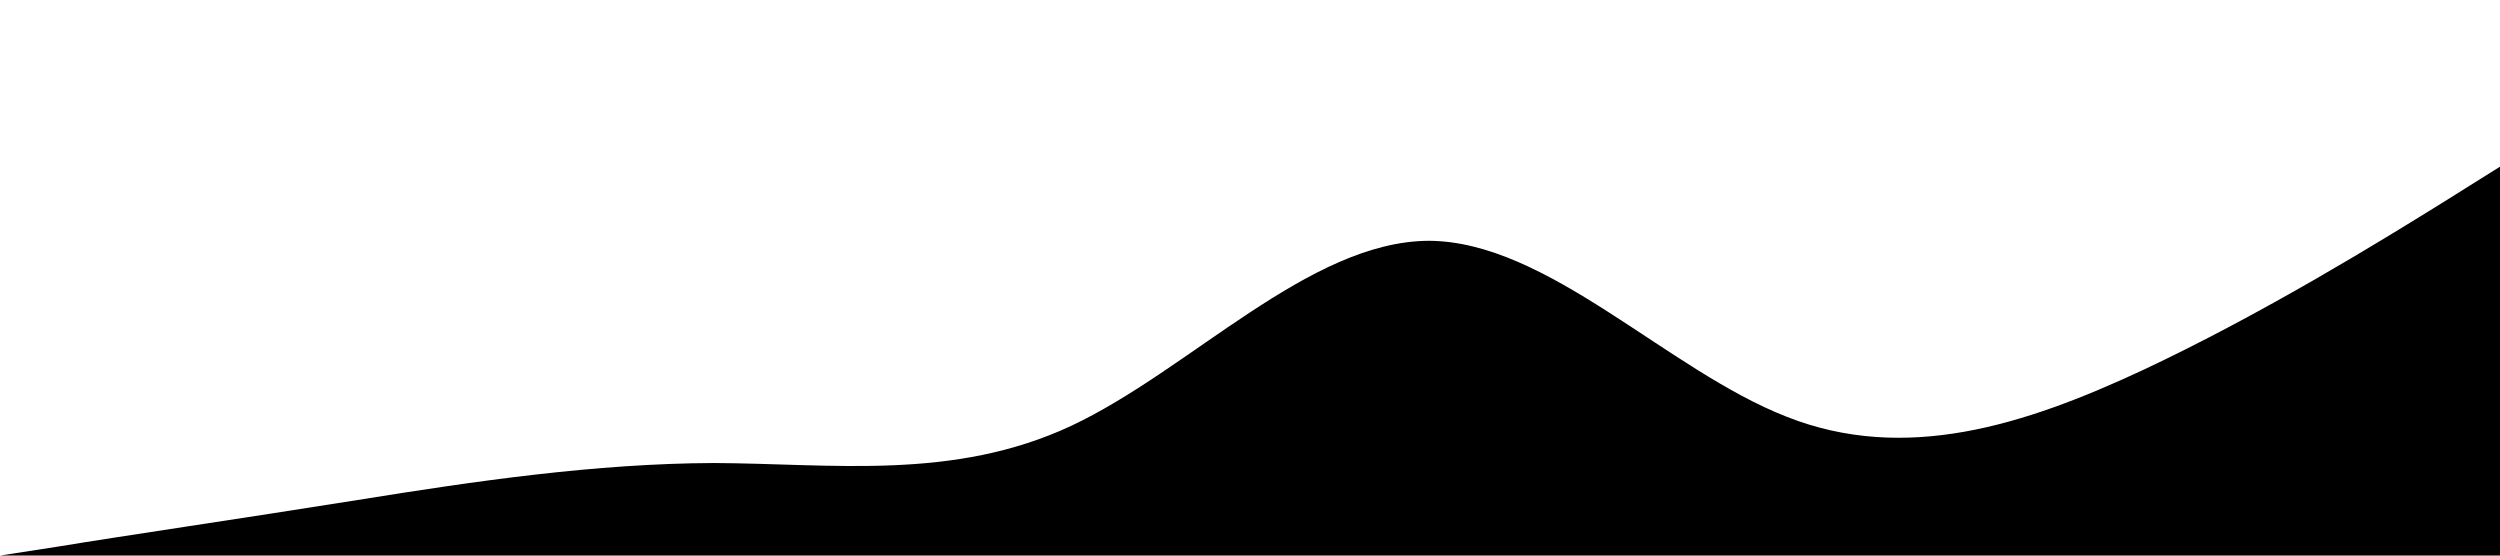 <?xml version="1.0" standalone="no"?><svg xmlns="http://www.w3.org/2000/svg" viewBox="0 0 1440 320"><path fill="ffffff" fill-opacity="1" d="M0,320L34.3,314.7C68.6,309,137,299,206,288C274.3,277,343,267,411,266.7C480,267,549,277,617,245.3C685.7,213,754,139,823,138.7C891.4,139,960,213,1029,240C1097.1,267,1166,245,1234,213.3C1302.9,181,1371,139,1406,117.3L1440,96L1440,320L1405.7,320C1371.4,320,1303,320,1234,320C1165.7,320,1097,320,1029,320C960,320,891,320,823,320C754.3,320,686,320,617,320C548.6,320,480,320,411,320C342.9,320,274,320,206,320C137.1,320,69,320,34,320L0,320Z"></path></svg>